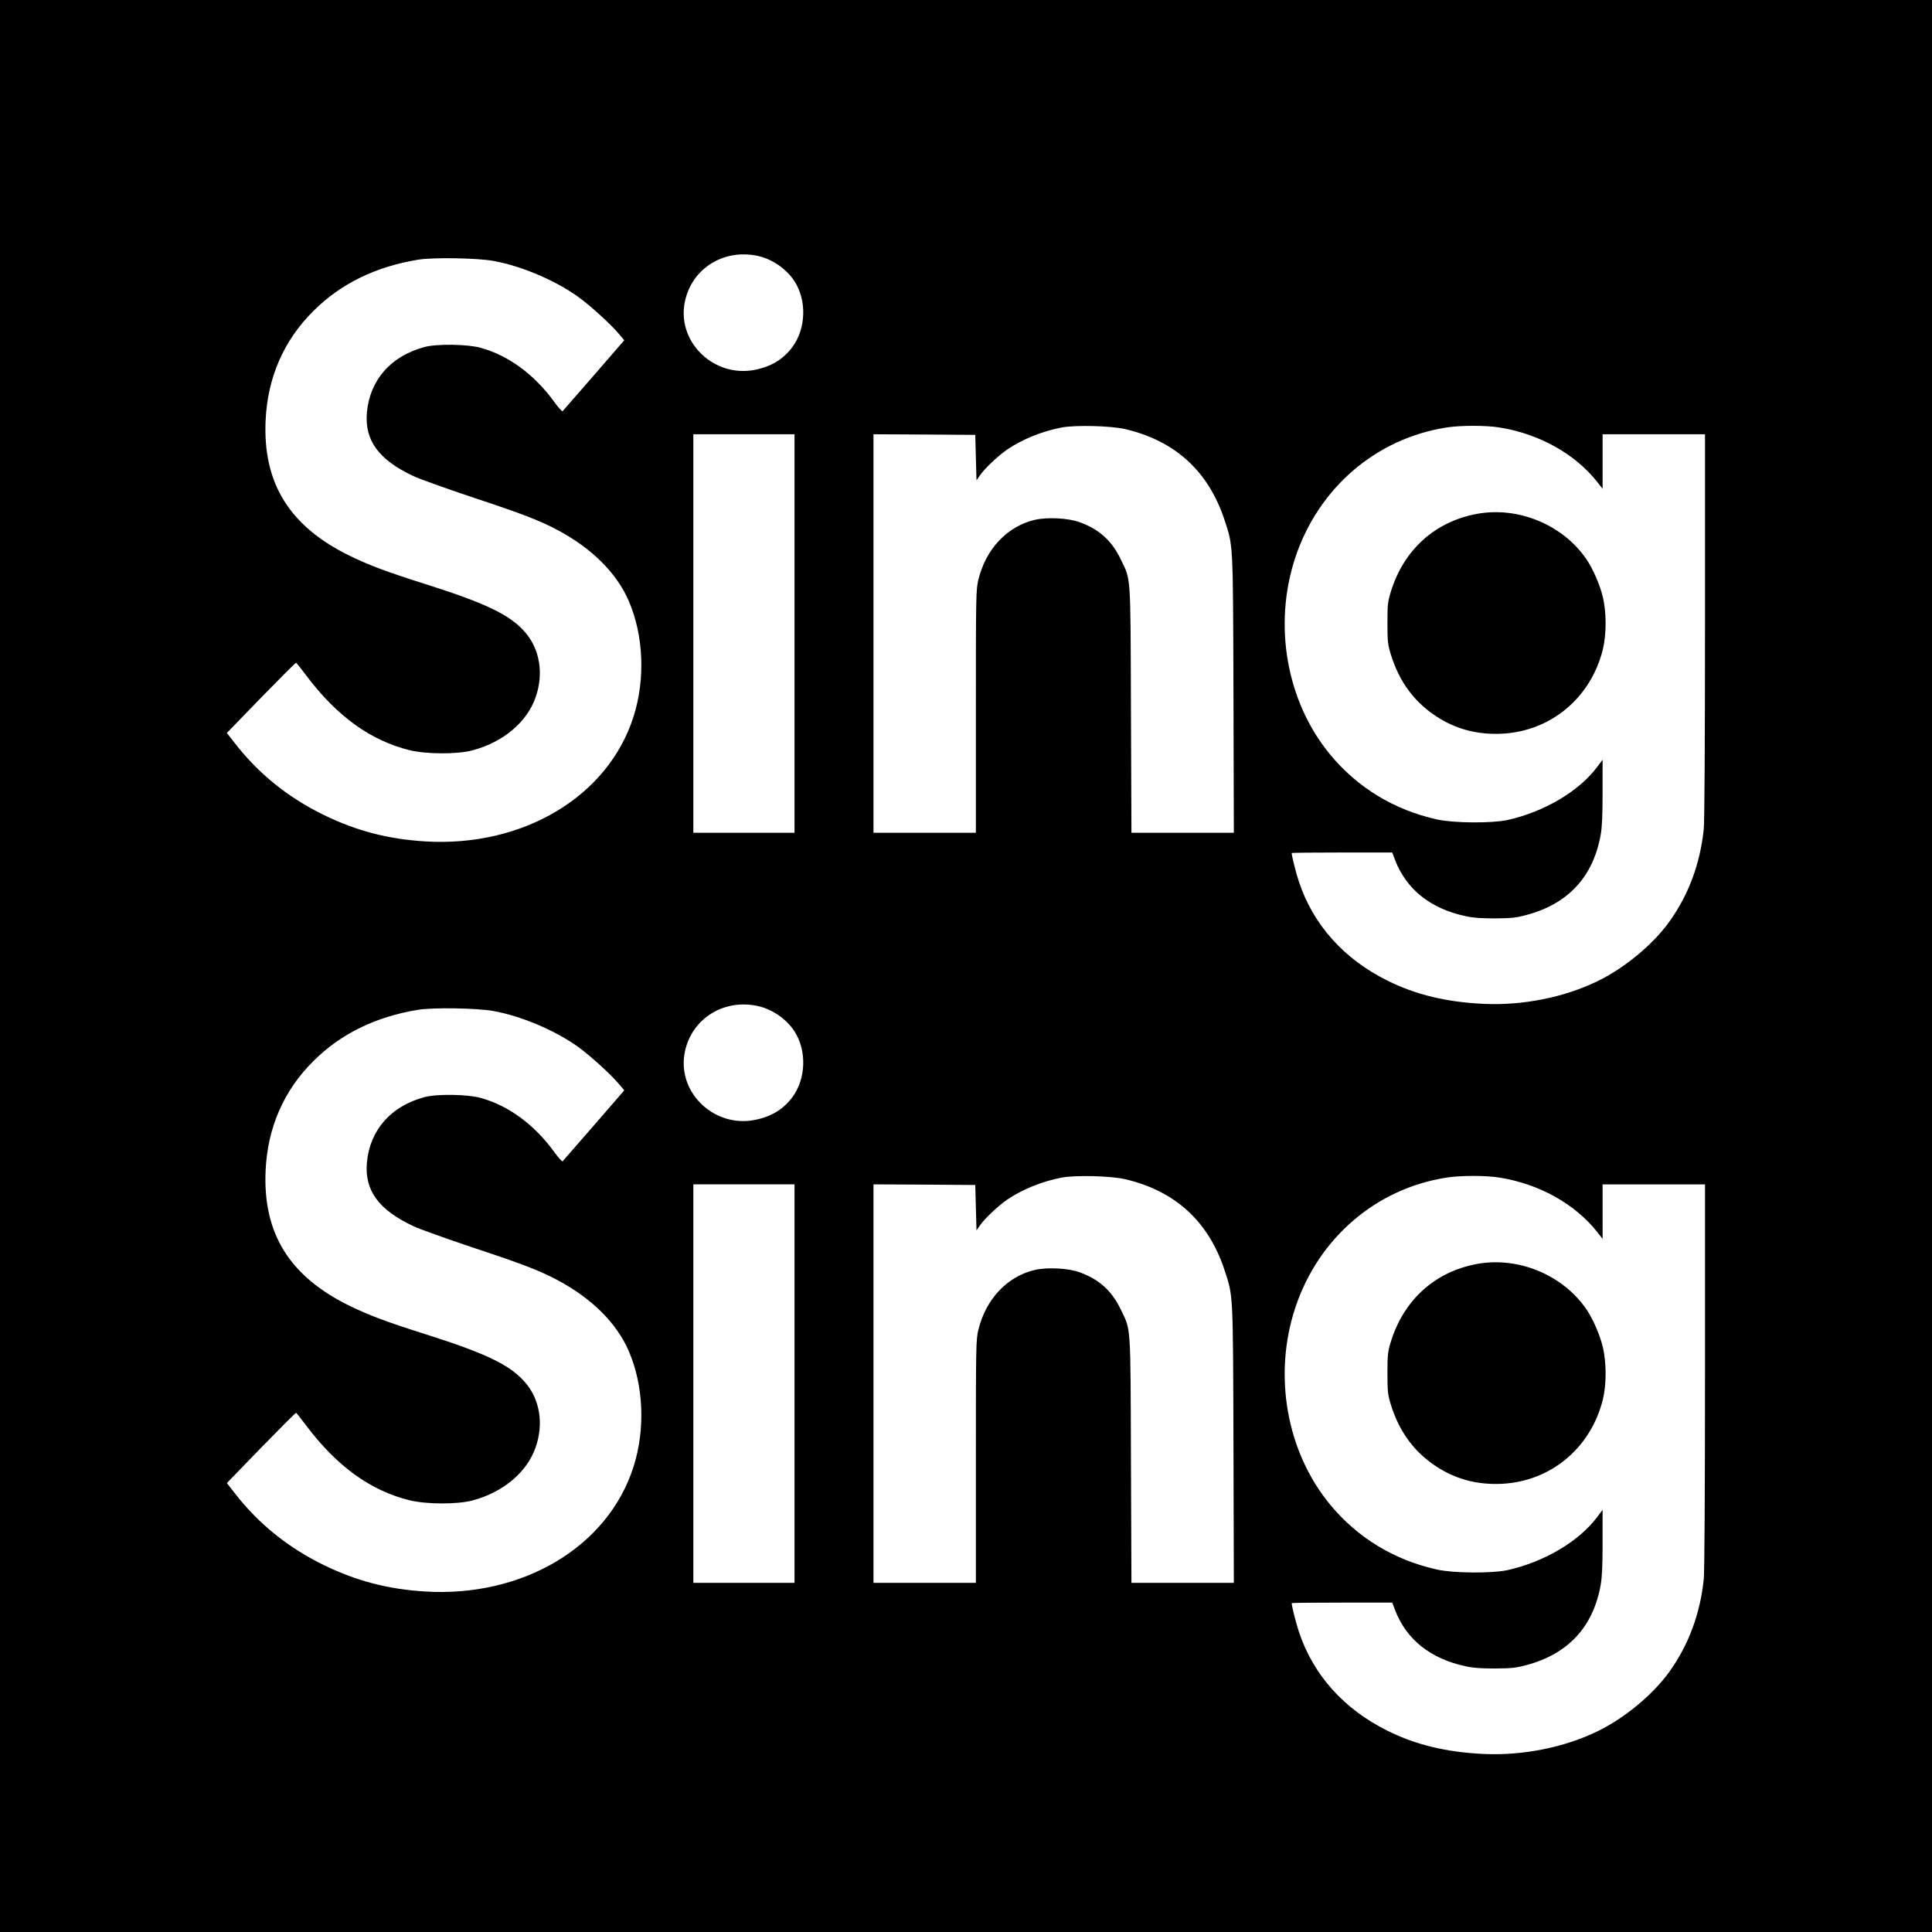 <?xml version="1.0" standalone="no"?>
<!DOCTYPE svg PUBLIC "-//W3C//DTD SVG 20010904//EN"
 "http://www.w3.org/TR/2001/REC-SVG-20010904/DTD/svg10.dtd">
<svg version="1.0" xmlns="http://www.w3.org/2000/svg"
 width="1566pt" height="1566pt" viewBox="0 0 1566 1566"
 preserveAspectRatio="xMidYMid meet">
<g transform="translate(0,1566) scale(0.1,-0.1)"
fill="#000000" stroke="none">
<path d="M0 7830 l0 -7830 7830 0 7830 0 0 7830 0 7830 -7830 0 -7830 0 0
-7830z m6126 5759 c124 -22 247 -105 314 -209 100 -155 93 -382 -15 -530 -75
-102 -172 -161 -308 -188 -322 -63 -619 212 -570 529 43 274 297 450 579 398z
m-2126 -44 c226 -41 498 -156 685 -290 98 -70 267 -224 334 -304 l41 -49 -246
-284 c-136 -156 -250 -287 -254 -291 -4 -4 -34 29 -67 75 -162 223 -373 378
-598 439 -108 30 -356 33 -455 6 -272 -73 -442 -267 -466 -530 -20 -226 95
-383 375 -515 53 -25 269 -102 481 -173 401 -133 545 -188 689 -265 278 -148
479 -348 577 -574 121 -279 136 -635 39 -939 -206 -648 -896 -1060 -1690
-1011 -303 19 -554 85 -820 214 -291 142 -531 336 -723 584 l-63 81 277 286
c153 157 280 284 284 283 4 -2 41 -48 82 -103 249 -331 522 -528 839 -606 137
-33 386 -34 509 -1 248 66 441 228 511 429 68 191 35 393 -87 531 -122 139
-315 232 -804 387 -310 98 -454 152 -605 225 -496 239 -716 590 -692 1104 16
346 147 647 387 885 221 221 505 360 849 416 120 20 482 14 611 -10z m5120
-1363 c405 -95 674 -340 805 -735 71 -217 69 -166 73 -1414 l3 -1123 -415 0
-415 0 -4 993 c-4 1117 1 1050 -82 1222 -73 152 -174 244 -333 302 -90 34
-265 43 -366 19 -223 -53 -396 -237 -456 -486 -19 -82 -20 -116 -20 -1067 l0
-983 -415 0 -415 0 0 1615 0 1615 413 -2 412 -3 5 -184 5 -184 28 40 c39 57
150 161 222 210 124 84 284 148 441 178 112 21 398 14 514 -13z m3035 13 c323
-52 612 -214 793 -443 l42 -54 0 221 0 221 415 0 415 0 0 -1552 c0 -947 -4
-1590 -10 -1648 -29 -280 -122 -531 -277 -748 -133 -187 -369 -382 -588 -487
-270 -130 -602 -196 -916 -182 -304 14 -553 74 -784 189 -352 175 -599 451
-715 797 -24 70 -60 214 -60 237 0 2 183 4 408 4 l407 0 23 -61 c92 -239 289
-395 572 -455 62 -14 126 -18 240 -18 133 1 169 5 251 27 340 90 544 311 604
653 11 62 15 159 15 346 l0 260 -45 -60 c-149 -198 -430 -363 -727 -429 -126
-27 -437 -25 -570 5 -348 77 -645 258 -867 527 -354 429 -463 1051 -281 1598
188 563 654 963 1225 1052 111 18 322 18 430 0z m-5715 -1670 l0 -1615 -410 0
-410 0 0 1615 0 1615 410 0 410 0 0 -1615z m-314 -3016 c124 -22 247 -105 314
-209 100 -155 93 -382 -15 -530 -75 -102 -172 -161 -308 -188 -322 -63 -619
212 -570 529 43 274 297 450 579 398z m-2126 -44 c226 -41 498 -156 685 -290
98 -70 267 -224 334 -304 l41 -49 -246 -284 c-136 -156 -250 -287 -254 -291
-4 -4 -34 29 -67 75 -162 223 -373 378 -598 439 -108 30 -356 33 -455 6 -272
-73 -442 -267 -466 -530 -20 -226 95 -383 375 -515 53 -25 269 -102 481 -173
401 -133 545 -188 689 -265 278 -148 479 -348 577 -574 121 -279 136 -635 39
-939 -206 -648 -896 -1060 -1690 -1011 -303 19 -554 85 -820 214 -291 142
-531 336 -723 584 l-63 81 277 286 c153 157 280 284 284 283 4 -2 41 -48 82
-103 249 -331 522 -528 839 -606 137 -33 386 -34 509 -1 248 66 441 228 511
429 68 191 35 393 -87 531 -122 139 -315 232 -804 387 -310 98 -454 152 -605
225 -496 239 -716 590 -692 1104 16 346 147 647 387 885 221 221 505 360 849
416 120 20 482 14 611 -10z m5120 -1363 c405 -95 674 -340 805 -735 71 -217
69 -166 73 -1414 l3 -1123 -415 0 -415 0 -4 993 c-4 1117 1 1050 -82 1222 -73
152 -174 244 -333 302 -90 34 -265 43 -366 19 -223 -53 -396 -237 -456 -486
-19 -82 -20 -116 -20 -1067 l0 -983 -415 0 -415 0 0 1615 0 1615 413 -2 412
-3 5 -184 5 -184 28 40 c39 57 150 161 222 210 124 84 284 148 441 178 112 21
398 14 514 -13z m3035 13 c323 -52 612 -214 793 -443 l42 -54 0 221 0 221 415
0 415 0 0 -1552 c0 -947 -4 -1590 -10 -1648 -29 -280 -122 -531 -277 -748
-133 -187 -369 -382 -588 -487 -270 -130 -602 -196 -916 -182 -304 14 -553 74
-784 189 -352 175 -599 451 -715 797 -24 70 -60 214 -60 237 0 2 183 4 408 4
l407 0 23 -61 c92 -239 289 -395 572 -455 62 -14 126 -18 240 -18 133 1 169 5
251 27 340 90 544 311 604 653 11 62 15 159 15 346 l0 260 -45 -60 c-149 -198
-430 -363 -727 -429 -126 -27 -437 -25 -570 5 -348 77 -645 258 -867 527 -354
429 -463 1051 -281 1598 188 563 654 963 1225 1052 111 18 322 18 430 0z
m-5715 -1670 l0 -1615 -410 0 -410 0 0 1615 0 1615 410 0 410 0 0 -1615z"/>
<path d="M11973 11495 c-341 -62 -596 -292 -700 -633 -24 -79 -27 -102 -27
-252 0 -151 3 -173 27 -253 71 -232 202 -403 398 -522 151 -91 316 -131 504
-122 396 20 720 291 817 683 30 123 30 303 -1 428 -23 97 -80 227 -132 303
-191 279 -551 429 -886 368z"/>
<path d="M11973 5415 c-341 -62 -596 -292 -700 -633 -24 -79 -27 -102 -27
-252 0 -151 3 -173 27 -253 71 -232 202 -403 398 -522 151 -91 316 -131 504
-122 396 20 720 291 817 683 30 123 30 303 -1 428 -23 97 -80 227 -132 303
-191 279 -551 429 -886 368z"/>
</g>
</svg>
